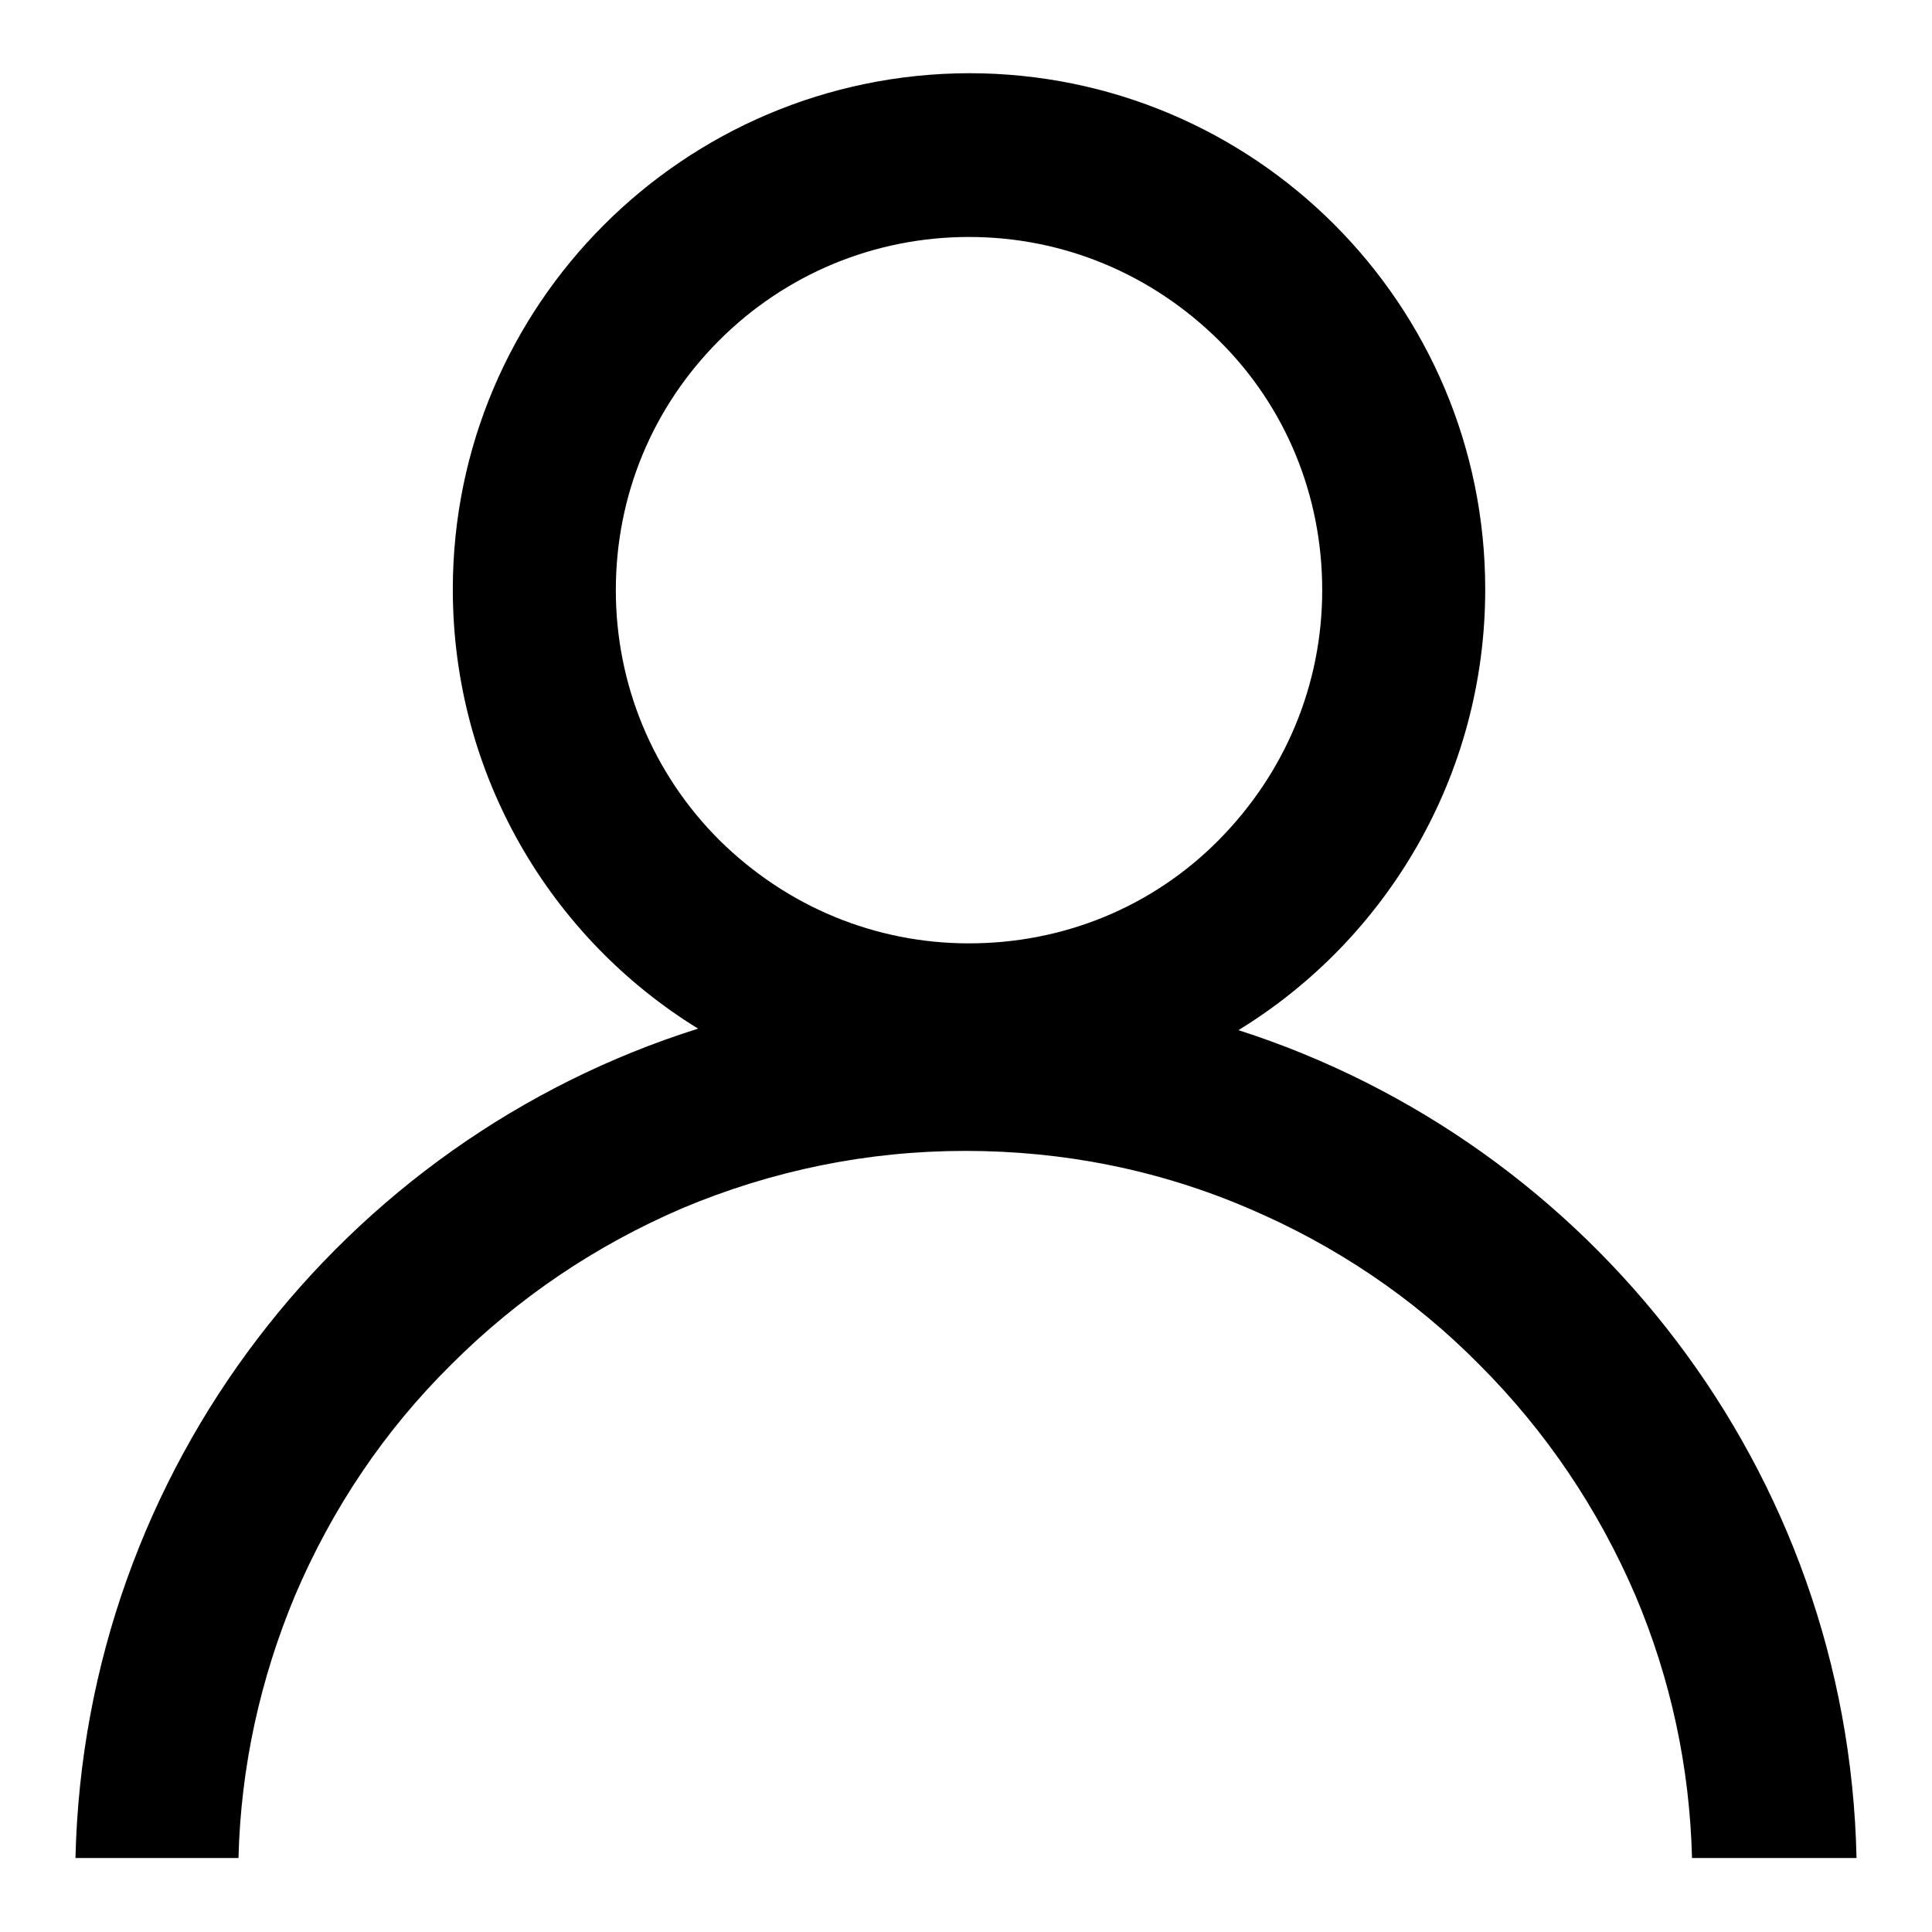 <?xml version="1.0" encoding="utf-8"?>
<!-- Svg Vector Icons : http://www.onlinewebfonts.com/icon -->
<!DOCTYPE svg PUBLIC "-//W3C//DTD SVG 1.1//EN" "http://www.w3.org/Graphics/SVG/1.1/DTD/svg11.dtd">
<svg version="1.1" xmlns="http://www.w3.org/2000/svg" xmlns:xlink="http://www.w3.org/1999/xlink" x="0px" y="0px" viewBox="0 0 256 256" enable-background="new 0 0 256 256" xml:space="preserve">
<g> <path fill="#000000" d="M164.1,136.5c19.6-12,32.7-33.7,32.7-58.4c0-37.8-30.6-68.4-68.4-68.4C90.6,9.8,60,40.4,60,78.1 c0,24.6,13,46.2,32.5,58.2c-47,14.8-81.3,58.3-82.5,109.9h21.6c0.3-12.1,2.9-23.8,7.5-34.8c4.9-11.5,11.8-21.8,20.7-30.6 c8.9-8.9,19.2-15.8,30.6-20.7c11.9-5,24.5-7.6,37.5-7.6c13,0,25.6,2.5,37.5,7.6c11.5,4.9,21.8,11.8,30.6,20.7 c8.9,8.9,15.8,19.2,20.7,30.6c4.7,11.1,7.2,22.8,7.5,34.8H246C244.9,194.8,210.8,151.5,164.1,136.5z M95.3,45.1 c8.8-8.8,20.6-13.7,33.1-13.7c12.5,0,24.2,4.9,33.1,13.7s13.7,20.6,13.7,33.1s-4.9,24.2-13.7,33.1s-20.6,13.7-33.1,13.7 c-12.5,0-24.2-4.9-33.1-13.7c-8.8-8.8-13.7-20.6-13.7-33.1C81.6,65.6,86.5,53.9,95.3,45.1z"/></g>
</svg>